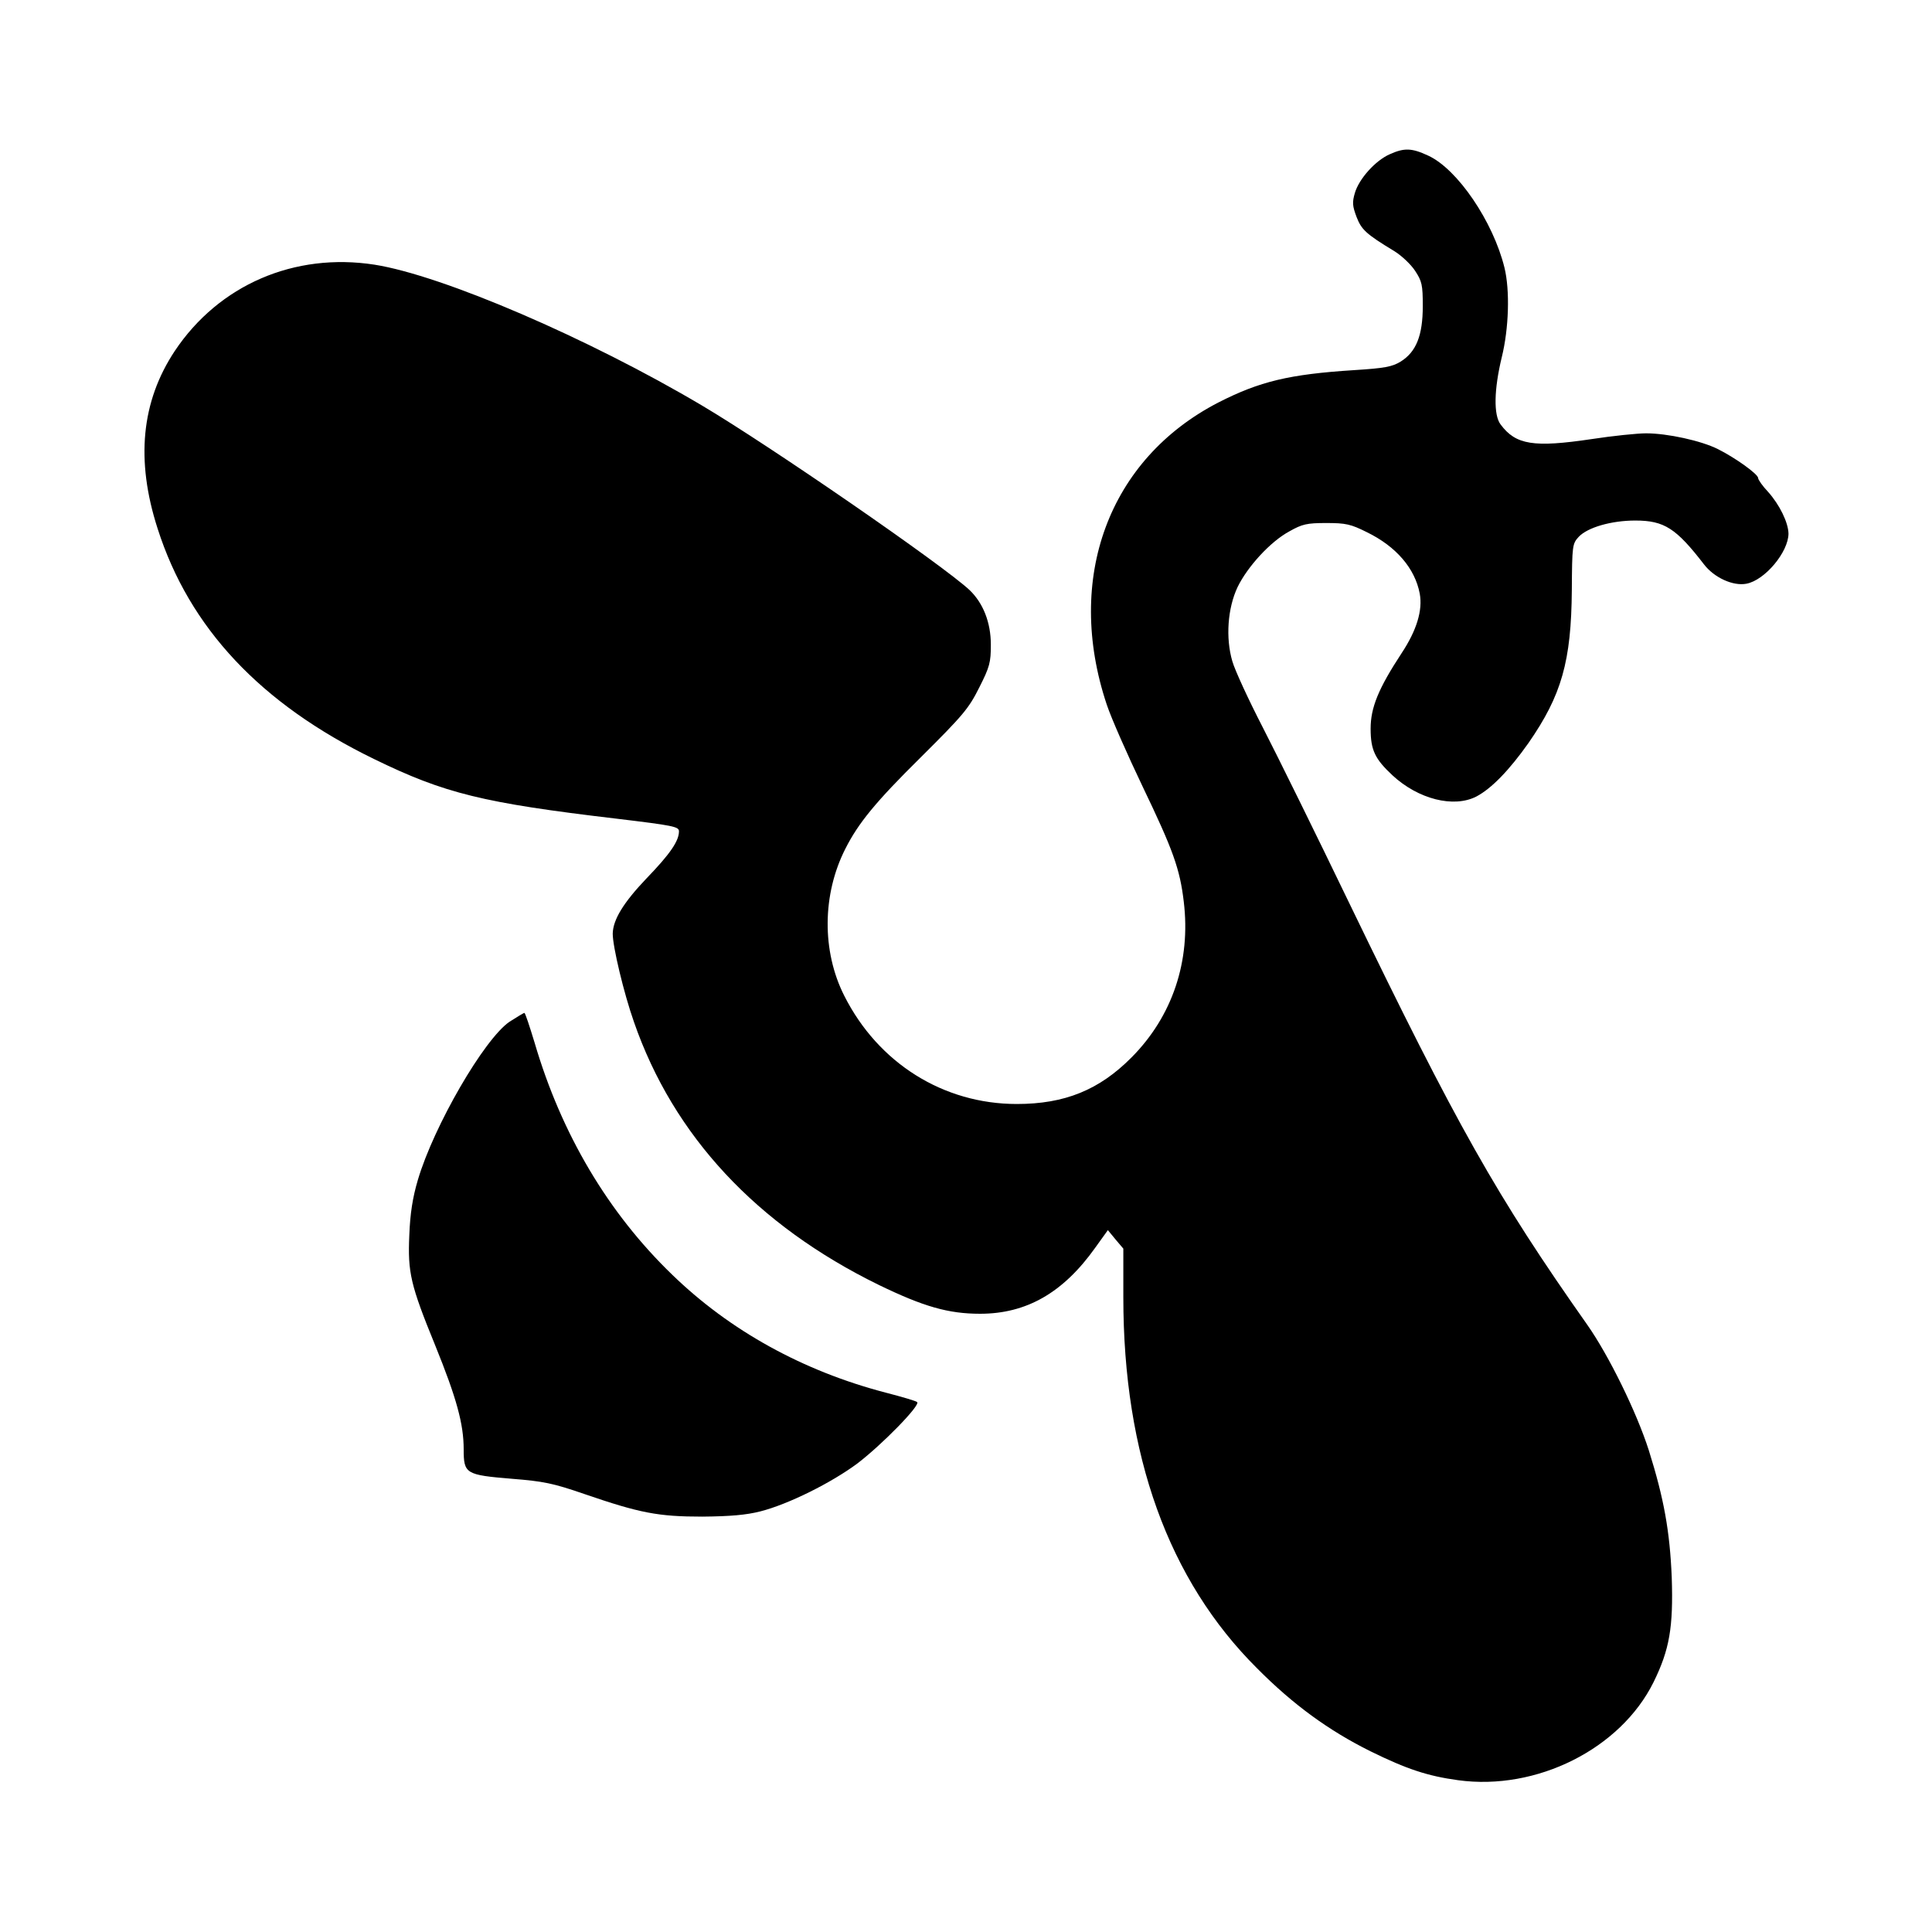 <?xml version="1.0" standalone="no"?>
<!DOCTYPE svg PUBLIC "-//W3C//DTD SVG 20010904//EN"
 "http://www.w3.org/TR/2001/REC-SVG-20010904/DTD/svg10.dtd">
<svg version="1.0" xmlns="http://www.w3.org/2000/svg"
 width="700pt" height="700pt" viewBox="0 0 700 700"
 preserveAspectRatio="xMidYMid meet">
<g transform="translate(0,700) scale(0.1,-0.1)"
fill="#000000" stroke="none">
<path d="M5035 6441 c-52 -23 -111 -89 -126 -140 -10 -34 -9 -47 6 -87 18 -46
33 -61 137 -124 26 -16 60 -48 75 -71 25 -38 28 -51 28 -128 0 -107 -24 -166
-80 -201 -31 -19 -58 -24 -168 -31 -236 -15 -343 -41 -492 -117 -398 -205
-558 -637 -405 -1095 17 -51 76 -184 130 -297 110 -229 135 -298 149 -417 26
-215 -41 -415 -189 -564 -117 -118 -242 -169 -416 -169 -266 0 -502 148 -625
392 -82 162 -80 368 4 533 47 93 110 170 272 330 155 154 175 178 213 254 38
75 42 91 42 155 0 81 -28 151 -77 198 -96 90 -722 522 -970 669 -410 243 -939
471 -1186 510 -290 45 -564 -73 -724 -313 -121 -183 -142 -395 -62 -643 115
-360 373 -635 784 -835 256 -125 395 -159 877 -216 208 -25 228 -29 228 -46 0
-35 -32 -82 -117 -170 -84 -88 -122 -150 -123 -201 0 -47 40 -215 77 -320 143
-412 444 -736 888 -953 161 -78 251 -104 366 -104 168 0 301 76 417 239 l46
64 28 -34 28 -33 0 -176 c0 -571 163 -1025 485 -1345 130 -131 259 -225 410
-300 132 -65 208 -90 318 -105 284 -39 588 113 708 355 58 118 72 199 66 380
-7 167 -28 285 -83 460 -44 138 -145 344 -223 455 -329 467 -472 721 -861
1525 -122 253 -264 541 -315 640 -51 99 -101 207 -110 239 -25 85 -17 193 19
269 36 74 119 165 188 202 46 26 63 30 133 30 71 0 89 -4 147 -33 107 -52 175
-132 192 -223 11 -60 -11 -133 -66 -216 -84 -128 -112 -197 -112 -273 0 -78
16 -110 79 -169 94 -87 222 -119 304 -77 55 29 119 95 189 194 120 173 155
296 157 554 1 162 2 168 25 193 32 34 118 59 205 59 105 0 148 -28 249 -159
37 -48 105 -79 153 -70 67 12 153 115 153 182 -1 40 -32 104 -74 151 -20 21
-36 44 -36 50 0 14 -82 73 -146 105 -60 30 -182 57 -260 57 -31 0 -120 -9
-198 -21 -209 -31 -274 -21 -329 53 -26 34 -24 127 4 243 26 105 30 243 10
325 -41 167 -170 357 -276 406 -60 28 -87 29 -140 5z"/>
<path d="M1846 3298 c-92 -63 -274 -377 -332 -573 -19 -64 -28 -122 -31 -200
-6 -135 4 -180 94 -400 77 -190 103 -284 103 -376 0 -89 7 -93 176 -107 113
-9 148 -16 261 -55 201 -69 267 -82 428 -82 102 1 159 6 210 19 102 26 258
104 352 174 89 68 229 211 216 222 -4 4 -55 19 -113 34 -300 78 -566 225 -775
428 -231 223 -401 509 -498 840 -18 59 -34 108 -37 108 -3 0 -27 -15 -54 -32z"/>
</g>
</svg>

